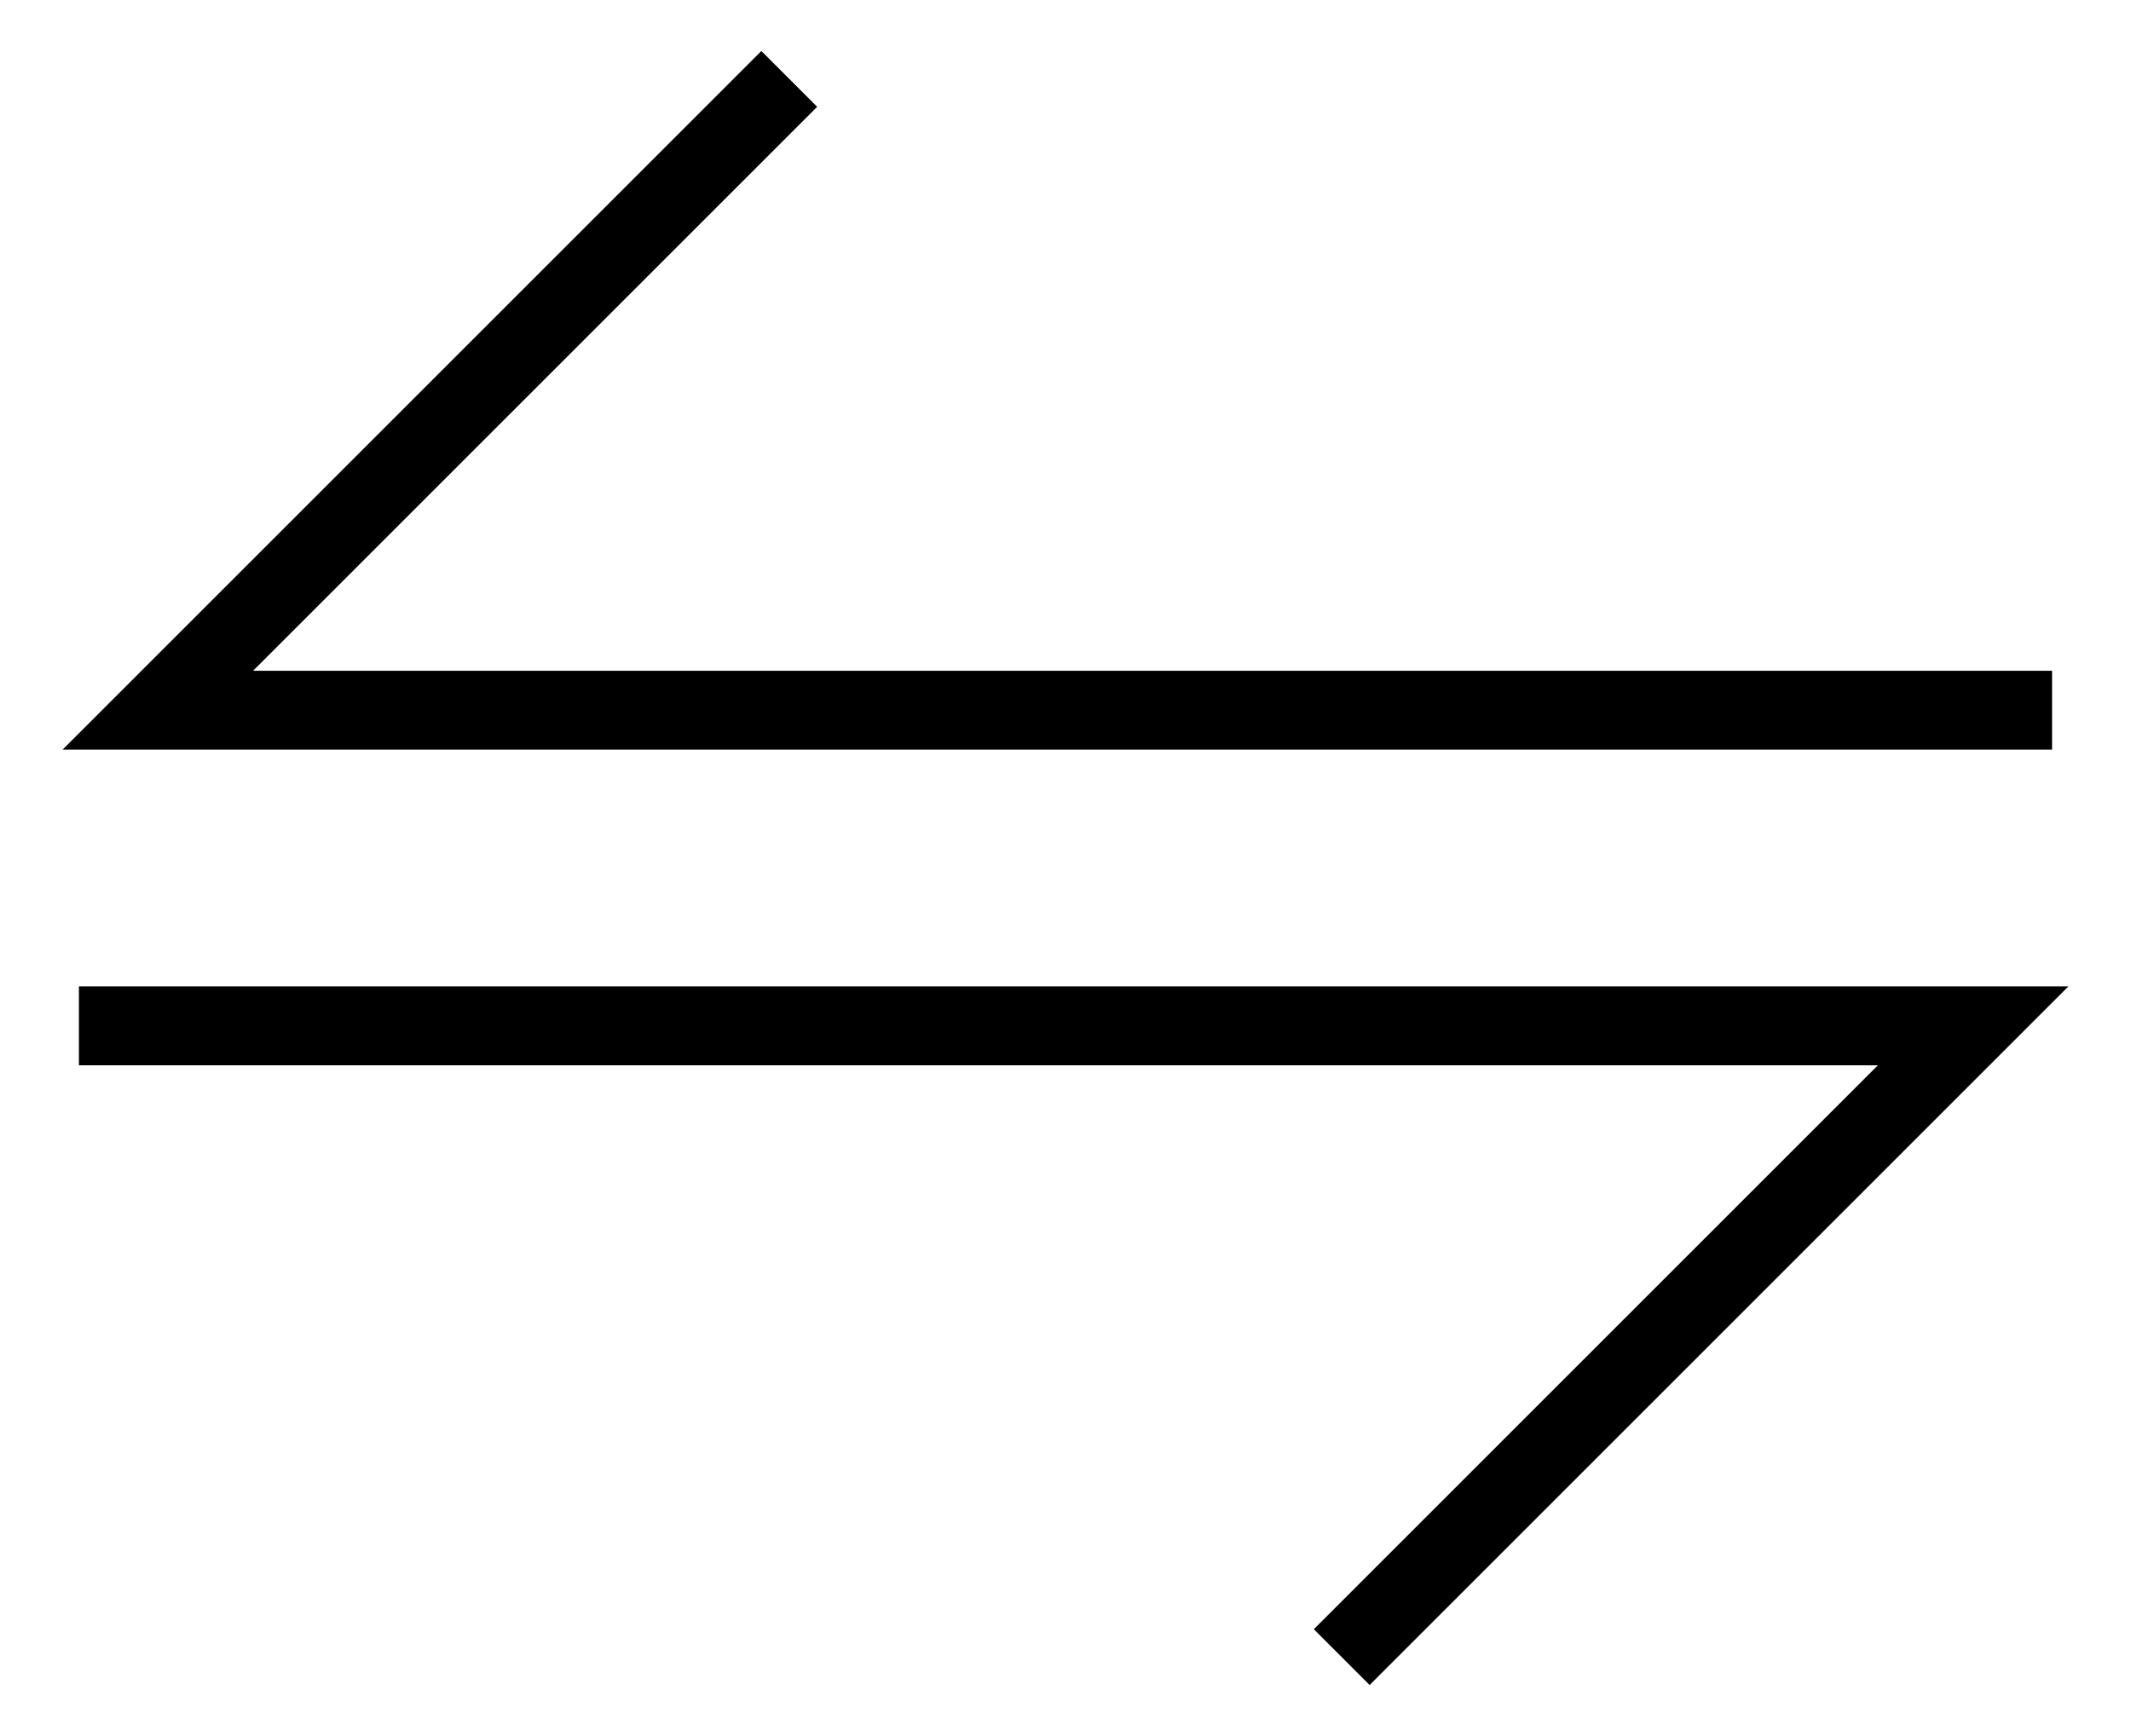 <svg width="27" height="22" viewBox="0 0 27 22" fill="none" xmlns="http://www.w3.org/2000/svg">
<g id="Group 153">
<path id="Vector 35" d="M10 1L2 9H26" stroke="black"/>
<path id="Vector 36" d="M17 21L25 13L1 13" stroke="black"/>
</g>
</svg>

